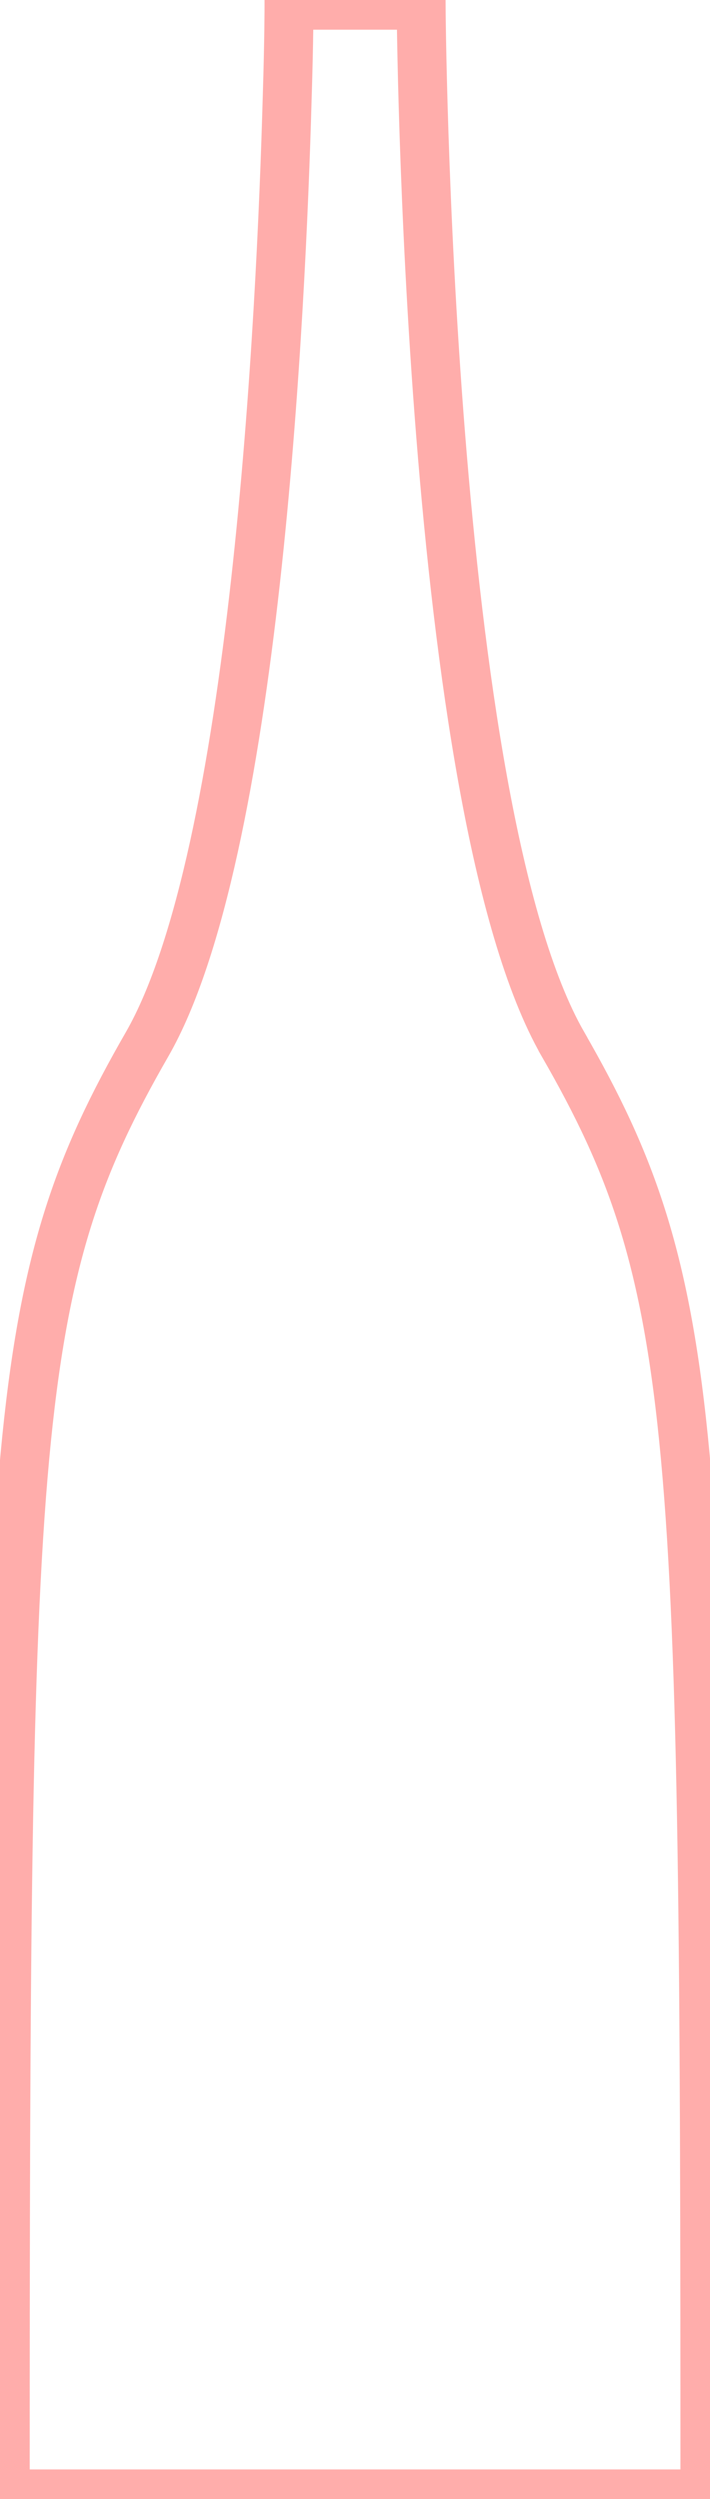 <svg xmlns="http://www.w3.org/2000/svg" xmlns:xlink="http://www.w3.org/1999/xlink" width="14.511" height="51.086" viewBox="0 0 14.511 51.086">
	<g id="Group_153" data-name="Group 153" clip-path="url(#clip-path)">
		<path id="Path_122" data-name="Path 122" d="M12.4,22.24C9.6,17.37,9.5,1,9.5,1H6.8s0,.713-.037,1.883h0c-.124,4.443-.65,15.5-2.864,19.358C1.1,27.11,1,30.011,1,51.873H15.3c0-21.862-.1-24.763-2.9-29.632Z" transform="translate(-0.893 -0.893)" fill="none" stroke="#ffadab" stroke-miterlimit="10" stroke-width="1" />
	</g>
</svg>
